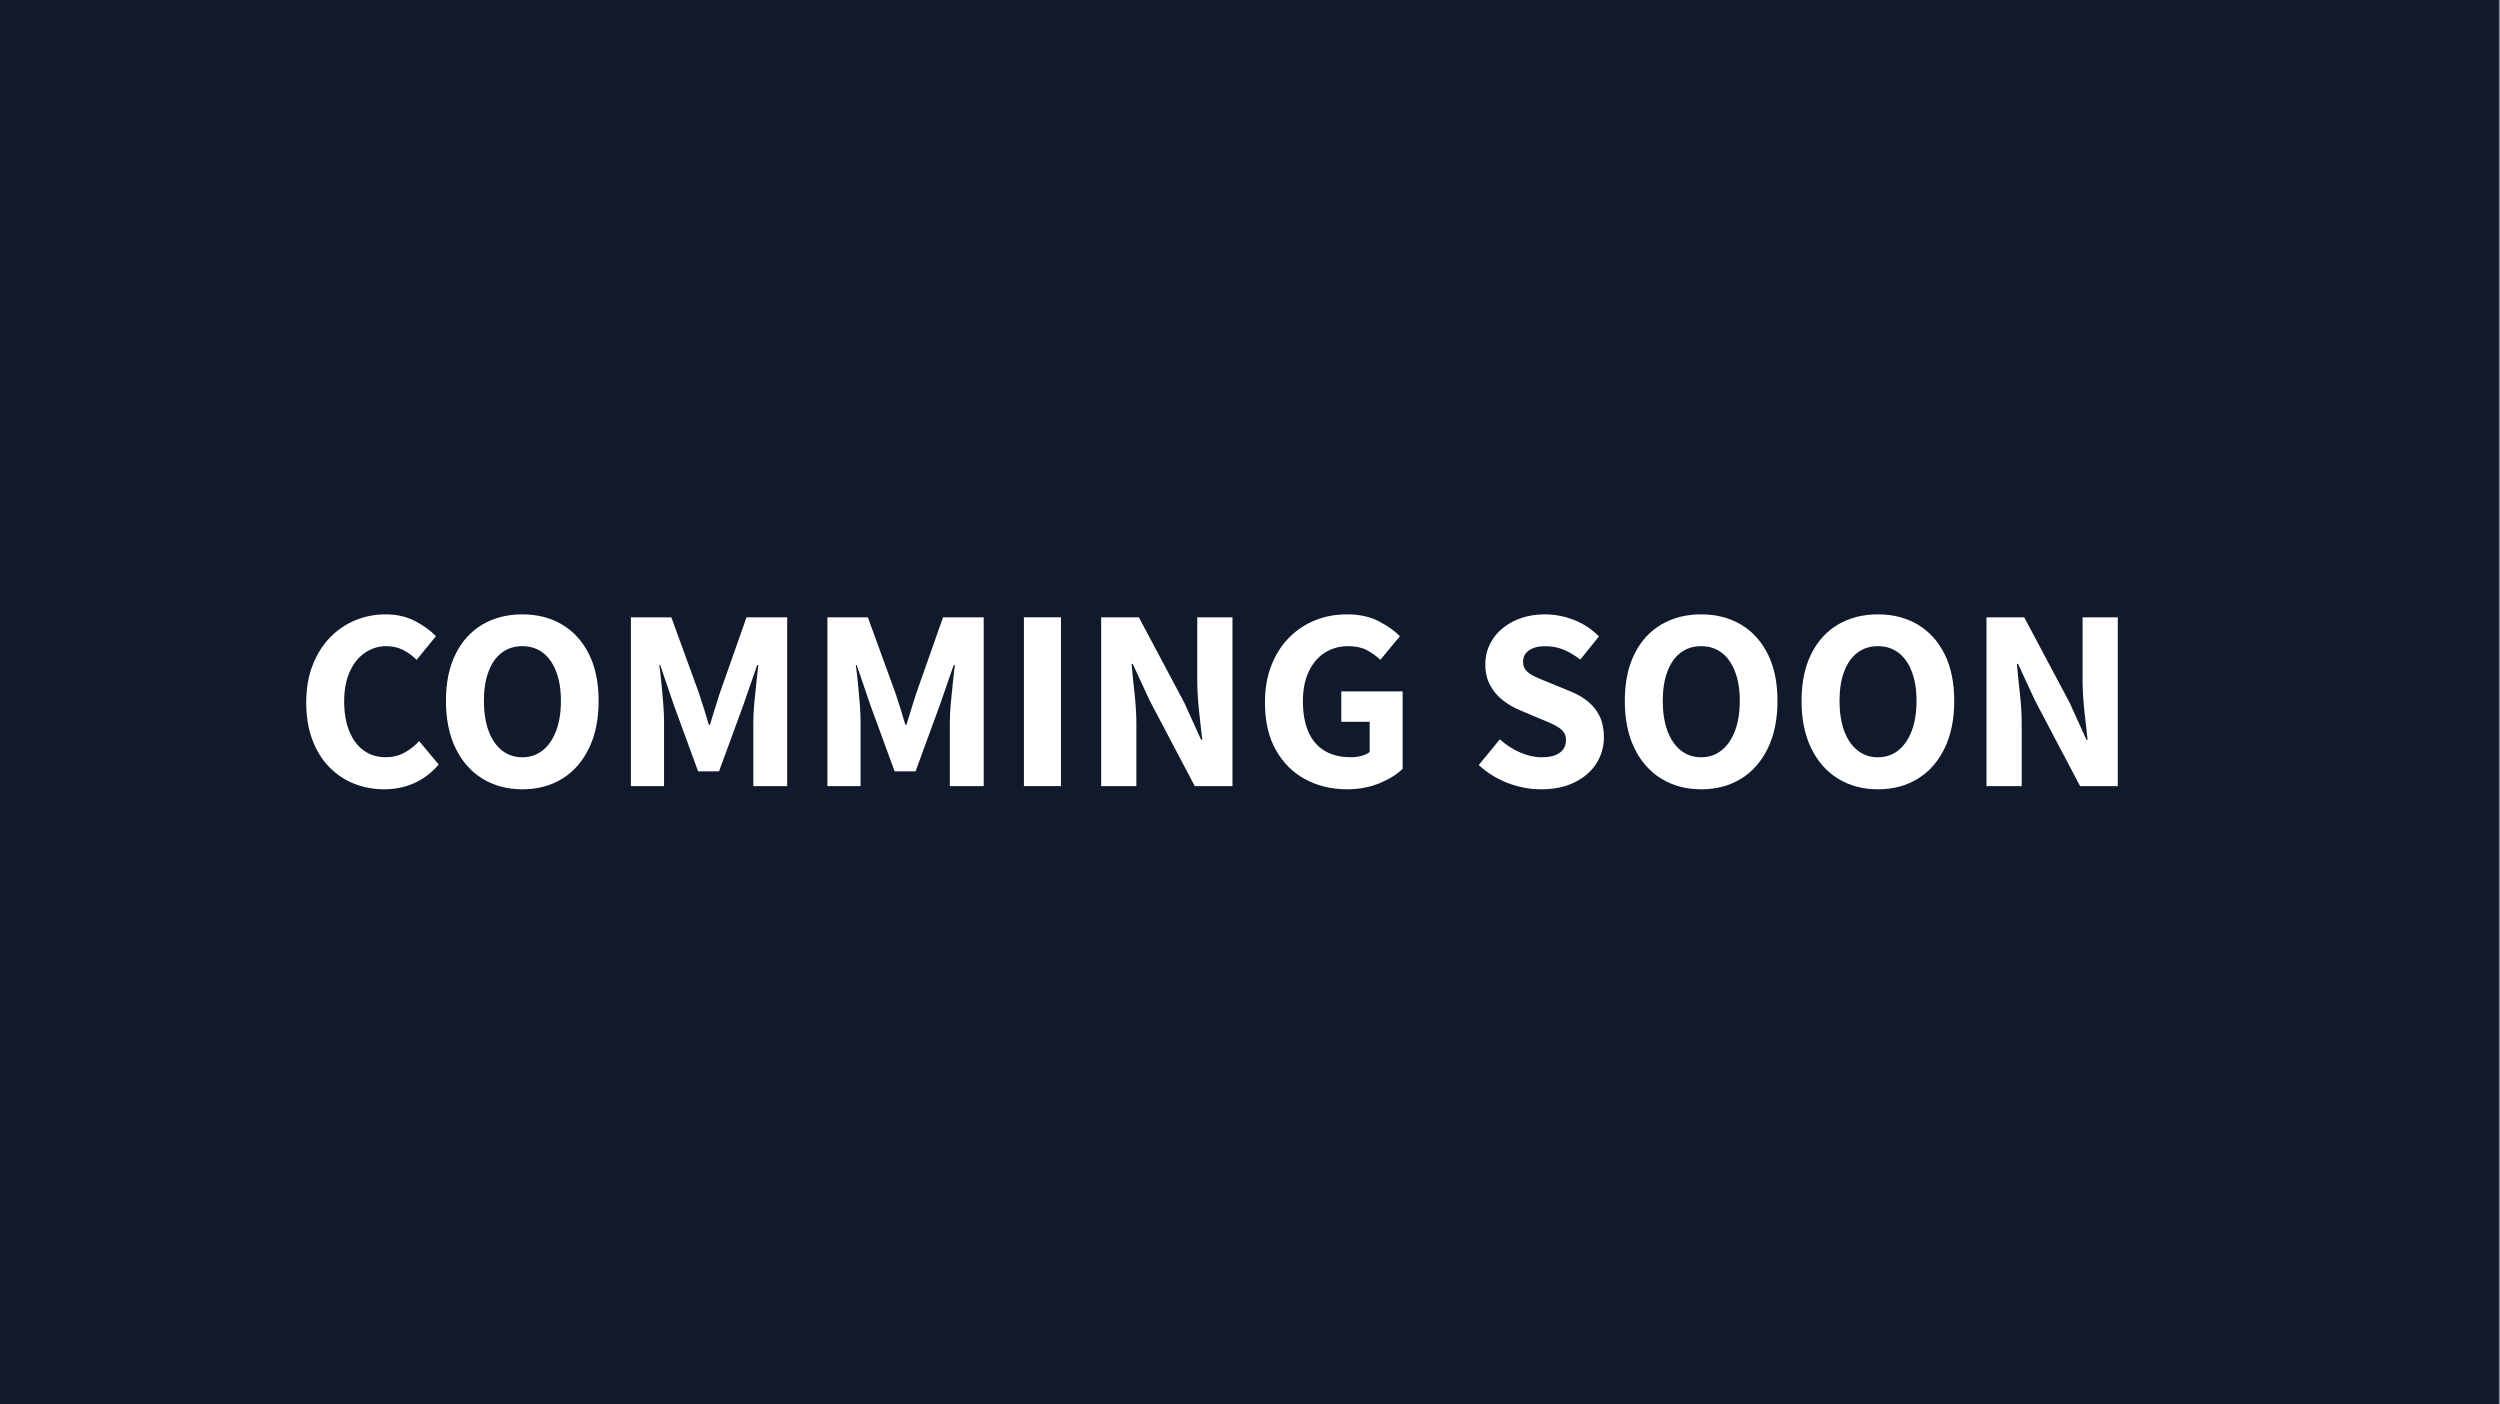 <svg width="1880" height="1056" viewBox="0 0 1880 1056" fill="none" xmlns="http://www.w3.org/2000/svg">
<rect x="0" y="0" width="1880" height="1056" fill="#808080" stroke="none"/>
<path d="M1879.1 0H0V1055.84H1879.1V0Z" fill="#101A2C"/>
<path d="M289.06 593.55C280.97 593.55 273.4 592.15 266.34 589.36C259.28 586.57 253.04 582.41 247.63 576.89C242.22 571.37 237.98 564.53 234.9 556.39C231.82 548.25 230.29 538.88 230.29 528.29C230.29 517.7 231.88 508.47 235.07 500.27C238.26 492.07 242.61 485.12 248.14 479.43C253.66 473.73 260.01 469.41 267.19 466.44C274.37 463.48 281.99 462 290.08 462C298.17 462 305.57 463.65 311.95 466.95C318.33 470.26 323.62 474.07 327.84 478.4L313.32 496.17C310.13 493.09 306.71 490.62 303.07 488.74C299.42 486.86 295.21 485.92 290.43 485.92C284.62 485.92 279.3 487.57 274.46 490.87C269.62 494.17 265.8 498.93 263.01 505.13C260.22 511.34 258.82 518.77 258.82 527.42C258.82 536.07 260.13 543.74 262.75 550.06C265.37 556.38 269.01 561.19 273.68 564.49C278.35 567.8 283.82 569.44 290.08 569.44C295.32 569.44 300.04 568.27 304.26 565.94C308.47 563.61 312.12 560.73 315.19 557.31L329.88 574.91C324.64 581.06 318.58 585.7 311.68 588.83C304.79 591.96 297.24 593.53 289.04 593.53L289.06 593.55Z" fill="white"/>
<path d="M392.76 593.55C381.48 593.55 371.52 590.9 362.86 585.6C354.2 580.3 347.46 572.67 342.62 562.71C337.78 552.74 335.36 540.87 335.36 527.09C335.36 513.31 337.78 501.55 342.62 491.81C347.46 482.07 354.21 474.67 362.86 469.6C371.51 464.53 381.48 462 392.76 462C404.04 462 414.14 464.56 422.74 469.69C431.34 474.81 438.06 482.22 442.9 491.9C447.74 501.58 450.16 513.31 450.16 527.1C450.16 540.89 447.74 552.75 442.9 562.72C438.06 572.69 431.34 580.32 422.74 585.61C414.14 590.91 404.14 593.56 392.76 593.56V593.55ZM392.76 569.46C398.68 569.46 403.81 567.73 408.14 564.25C412.47 560.78 415.83 555.88 418.22 549.56C420.61 543.24 421.81 535.75 421.81 527.09C421.81 518.43 420.61 511.17 418.22 504.97C415.83 498.76 412.47 494.03 408.14 490.79C403.81 487.54 398.69 485.92 392.76 485.92C386.83 485.92 381.71 487.54 377.38 490.79C373.05 494.04 369.72 498.76 367.39 504.97C365.05 511.18 363.89 518.55 363.89 527.09C363.89 535.63 365.06 543.23 367.39 549.56C369.72 555.88 373.05 560.78 377.38 564.25C381.71 567.73 386.83 569.46 392.76 569.46Z" fill="white"/>
<path d="M474.43 591.16V464.22H504.84L525.68 521.45C526.93 525.21 528.19 529.08 529.44 533.07C530.69 537.06 531.89 541.04 533.03 545.03H533.88C535.13 541.04 536.36 537.06 537.55 533.07C538.74 529.08 539.97 525.21 541.22 521.45L561.38 464.22H591.96V591.16H566.5V542.98C566.5 538.88 566.73 534.3 567.18 529.23C567.64 524.16 568.15 519.07 568.72 513.94C569.29 508.81 569.8 504.2 570.26 500.1H569.41L558.99 530.17L540.71 580.06H524.99L506.71 530.17L496.46 500.1H495.78C496.35 504.2 496.89 508.81 497.4 513.94C497.91 519.06 498.37 524.16 498.77 529.23C499.17 534.3 499.37 538.88 499.37 542.98V591.16H474.43Z" fill="white"/>
<path d="M622.21 591.16V464.22H652.62L673.46 521.45C674.71 525.21 675.97 529.08 677.22 533.07C678.47 537.06 679.67 541.04 680.81 545.03H681.66C682.91 541.04 684.14 537.06 685.33 533.07C686.52 529.08 687.75 525.21 689 521.45L709.16 464.22H739.74V591.16H714.28V542.98C714.28 538.88 714.51 534.3 714.96 529.23C715.42 524.16 715.93 519.07 716.5 513.94C717.07 508.81 717.58 504.2 718.04 500.1H717.19L706.77 530.17L688.49 580.06H672.77L654.49 530.17L644.24 500.1H643.56C644.13 504.2 644.67 508.81 645.18 513.94C645.69 519.06 646.15 524.16 646.55 529.23C646.95 534.3 647.15 538.88 647.15 542.98V591.16H622.21Z" fill="white"/>
<path d="M769.99 591.16V464.22H797.84V591.16H769.99Z" fill="white"/>
<path d="M828.07 591.16V464.22H856.43L890.6 528.46L903.24 556.31H904.09C903.29 549.59 902.47 542.16 901.61 534.01C900.76 525.87 900.33 518.04 900.33 510.52V464.22H926.81V591.16H898.45L864.45 526.58L851.81 499.25H850.96C851.53 506.08 852.27 513.49 853.18 521.46C854.09 529.44 854.55 537.18 854.55 544.69V591.16H828.07Z" fill="white"/>
<path d="M1013.09 593.55C1001.47 593.55 991.02 591.07 981.74 586.12C972.46 581.17 965.05 573.85 959.53 564.17C954 554.49 951.24 542.53 951.24 528.29C951.24 517.81 952.86 508.47 956.11 500.27C959.36 492.07 963.8 485.12 969.44 479.43C975.08 473.73 981.6 469.41 989 466.44C996.4 463.48 1004.38 462 1012.92 462C1022.14 462 1030.03 463.68 1036.58 467.04C1043.13 470.4 1048.51 474.19 1052.73 478.4L1038.04 496.17C1034.85 493.21 1031.4 490.76 1027.7 488.82C1024 486.89 1019.36 485.92 1013.78 485.92C1007.17 485.92 1001.31 487.57 996.18 490.87C991.05 494.17 987.04 498.93 984.13 505.13C981.23 511.34 979.77 518.77 979.77 527.42C979.77 536.07 981.11 543.74 983.79 550.06C986.46 556.38 990.51 561.19 995.92 564.49C1001.33 567.8 1008.02 569.44 1015.99 569.44C1018.73 569.44 1021.34 569.1 1023.85 568.42C1026.36 567.73 1028.41 566.77 1030 565.52V542.8H1008.64V519.91H1054.77V578.17C1050.44 582.38 1044.61 586 1037.26 589.02C1029.91 592.04 1021.86 593.55 1013.09 593.55Z" fill="white"/>
<path d="M1158.82 593.55C1150.39 593.55 1142.08 591.98 1133.88 588.85C1125.68 585.72 1118.39 581.19 1112.01 575.27L1127.9 555.96C1132.34 560.06 1137.38 563.34 1143.02 565.79C1148.66 568.24 1154.1 569.46 1159.34 569.46C1165.49 569.46 1170.07 568.29 1173.09 565.96C1176.11 563.63 1177.62 560.52 1177.62 556.65C1177.62 553.8 1176.85 551.52 1175.31 549.81C1173.77 548.1 1171.64 546.56 1168.9 545.2C1166.17 543.83 1162.92 542.41 1159.16 540.93L1142.59 533.93C1138.26 532.11 1134.13 529.69 1130.21 526.67C1126.28 523.66 1123.09 519.9 1120.64 515.4C1118.19 510.9 1116.97 505.63 1116.97 499.6C1116.97 492.54 1118.88 486.16 1122.69 480.47C1126.5 474.77 1131.8 470.28 1138.58 466.97C1145.35 463.67 1153.13 462.02 1161.9 462.02C1169.3 462.02 1176.56 463.42 1183.68 466.21C1190.8 469 1197.03 473.13 1202.39 478.6L1188.38 496.02C1184.28 492.83 1180.12 490.36 1175.91 488.59C1171.7 486.82 1167.03 485.94 1161.9 485.94C1156.77 485.94 1152.73 486.99 1149.77 489.1C1146.81 491.21 1145.33 494.08 1145.33 497.73C1145.33 500.46 1146.18 502.71 1147.89 504.48C1149.6 506.25 1151.9 507.79 1154.81 509.1C1157.72 510.41 1161.05 511.8 1164.8 513.28L1181.03 519.94C1186.15 521.99 1190.6 524.58 1194.35 527.71C1198.11 530.84 1201.01 534.57 1203.06 538.9C1205.11 543.23 1206.14 548.41 1206.14 554.45C1206.14 561.51 1204.29 568.01 1200.59 573.93C1196.89 579.85 1191.48 584.61 1184.36 588.19C1177.24 591.78 1168.73 593.57 1158.82 593.57V593.55Z" fill="white"/>
<path d="M1279.26 593.55C1267.99 593.55 1258.02 590.9 1249.36 585.6C1240.7 580.3 1233.96 572.67 1229.11 562.71C1224.26 552.75 1221.85 540.87 1221.85 527.09C1221.85 513.31 1224.27 501.55 1229.11 491.81C1233.95 482.07 1240.7 474.67 1249.36 469.6C1258.02 464.53 1267.98 462 1279.26 462C1290.54 462 1300.64 464.56 1309.24 469.69C1317.84 474.81 1324.56 482.22 1329.4 491.9C1334.24 501.58 1336.66 513.31 1336.66 527.1C1336.66 540.89 1334.24 552.75 1329.4 562.72C1324.56 572.69 1317.84 580.32 1309.24 585.61C1300.64 590.91 1290.64 593.56 1279.26 593.56V593.55ZM1279.26 569.46C1285.18 569.46 1290.31 567.73 1294.64 564.25C1298.97 560.78 1302.33 555.88 1304.72 549.56C1307.11 543.24 1308.31 535.75 1308.31 527.09C1308.31 518.43 1307.11 511.17 1304.72 504.97C1302.33 498.77 1298.97 494.03 1294.64 490.79C1290.31 487.54 1285.18 485.92 1279.26 485.92C1273.34 485.92 1268.21 487.54 1263.89 490.79C1259.56 494.04 1256.23 498.76 1253.89 504.97C1251.55 511.18 1250.39 518.55 1250.39 527.09C1250.39 535.63 1251.56 543.23 1253.89 549.56C1256.22 555.88 1259.55 560.78 1263.89 564.25C1268.22 567.73 1273.34 569.46 1279.26 569.46Z" fill="white"/>
<path d="M1412.18 593.55C1400.91 593.55 1390.94 590.9 1382.28 585.6C1373.62 580.3 1366.88 572.67 1362.03 562.71C1357.19 552.74 1354.77 540.87 1354.77 527.09C1354.77 513.31 1357.19 501.55 1362.03 491.81C1366.87 482.07 1373.62 474.67 1382.28 469.6C1390.94 464.53 1400.9 462 1412.18 462C1423.46 462 1433.56 464.56 1442.16 469.69C1450.76 474.81 1457.48 482.22 1462.32 491.9C1467.16 501.58 1469.58 513.31 1469.58 527.1C1469.58 540.89 1467.16 552.75 1462.32 562.72C1457.48 572.69 1450.76 580.32 1442.16 585.61C1433.56 590.91 1423.56 593.56 1412.18 593.56V593.55ZM1412.18 569.46C1418.1 569.46 1423.23 567.73 1427.56 564.25C1431.89 560.78 1435.25 555.88 1437.64 549.56C1440.03 543.24 1441.23 535.75 1441.23 527.09C1441.23 518.43 1440.03 511.17 1437.64 504.97C1435.25 498.76 1431.89 494.03 1427.56 490.79C1423.23 487.54 1418.1 485.92 1412.18 485.92C1406.26 485.92 1401.13 487.54 1396.81 490.79C1392.48 494.04 1389.15 498.76 1386.81 504.97C1384.47 511.18 1383.31 518.55 1383.31 527.09C1383.31 535.63 1384.48 543.23 1386.81 549.56C1389.14 555.88 1392.47 560.78 1396.81 564.25C1401.14 567.73 1406.26 569.46 1412.18 569.46Z" fill="white"/>
<path d="M1493.84 591.16V464.22H1522.2L1556.37 528.46L1569.01 556.31H1569.86C1569.06 549.59 1568.24 542.16 1567.38 534.01C1566.53 525.87 1566.1 518.04 1566.1 510.52V464.22H1592.58V591.16H1564.22L1530.22 526.58L1517.58 499.25H1516.73C1517.3 506.08 1518.04 513.49 1518.95 521.46C1519.86 529.44 1520.32 537.18 1520.32 544.69V591.16H1493.84Z" fill="white"/>
</svg>
